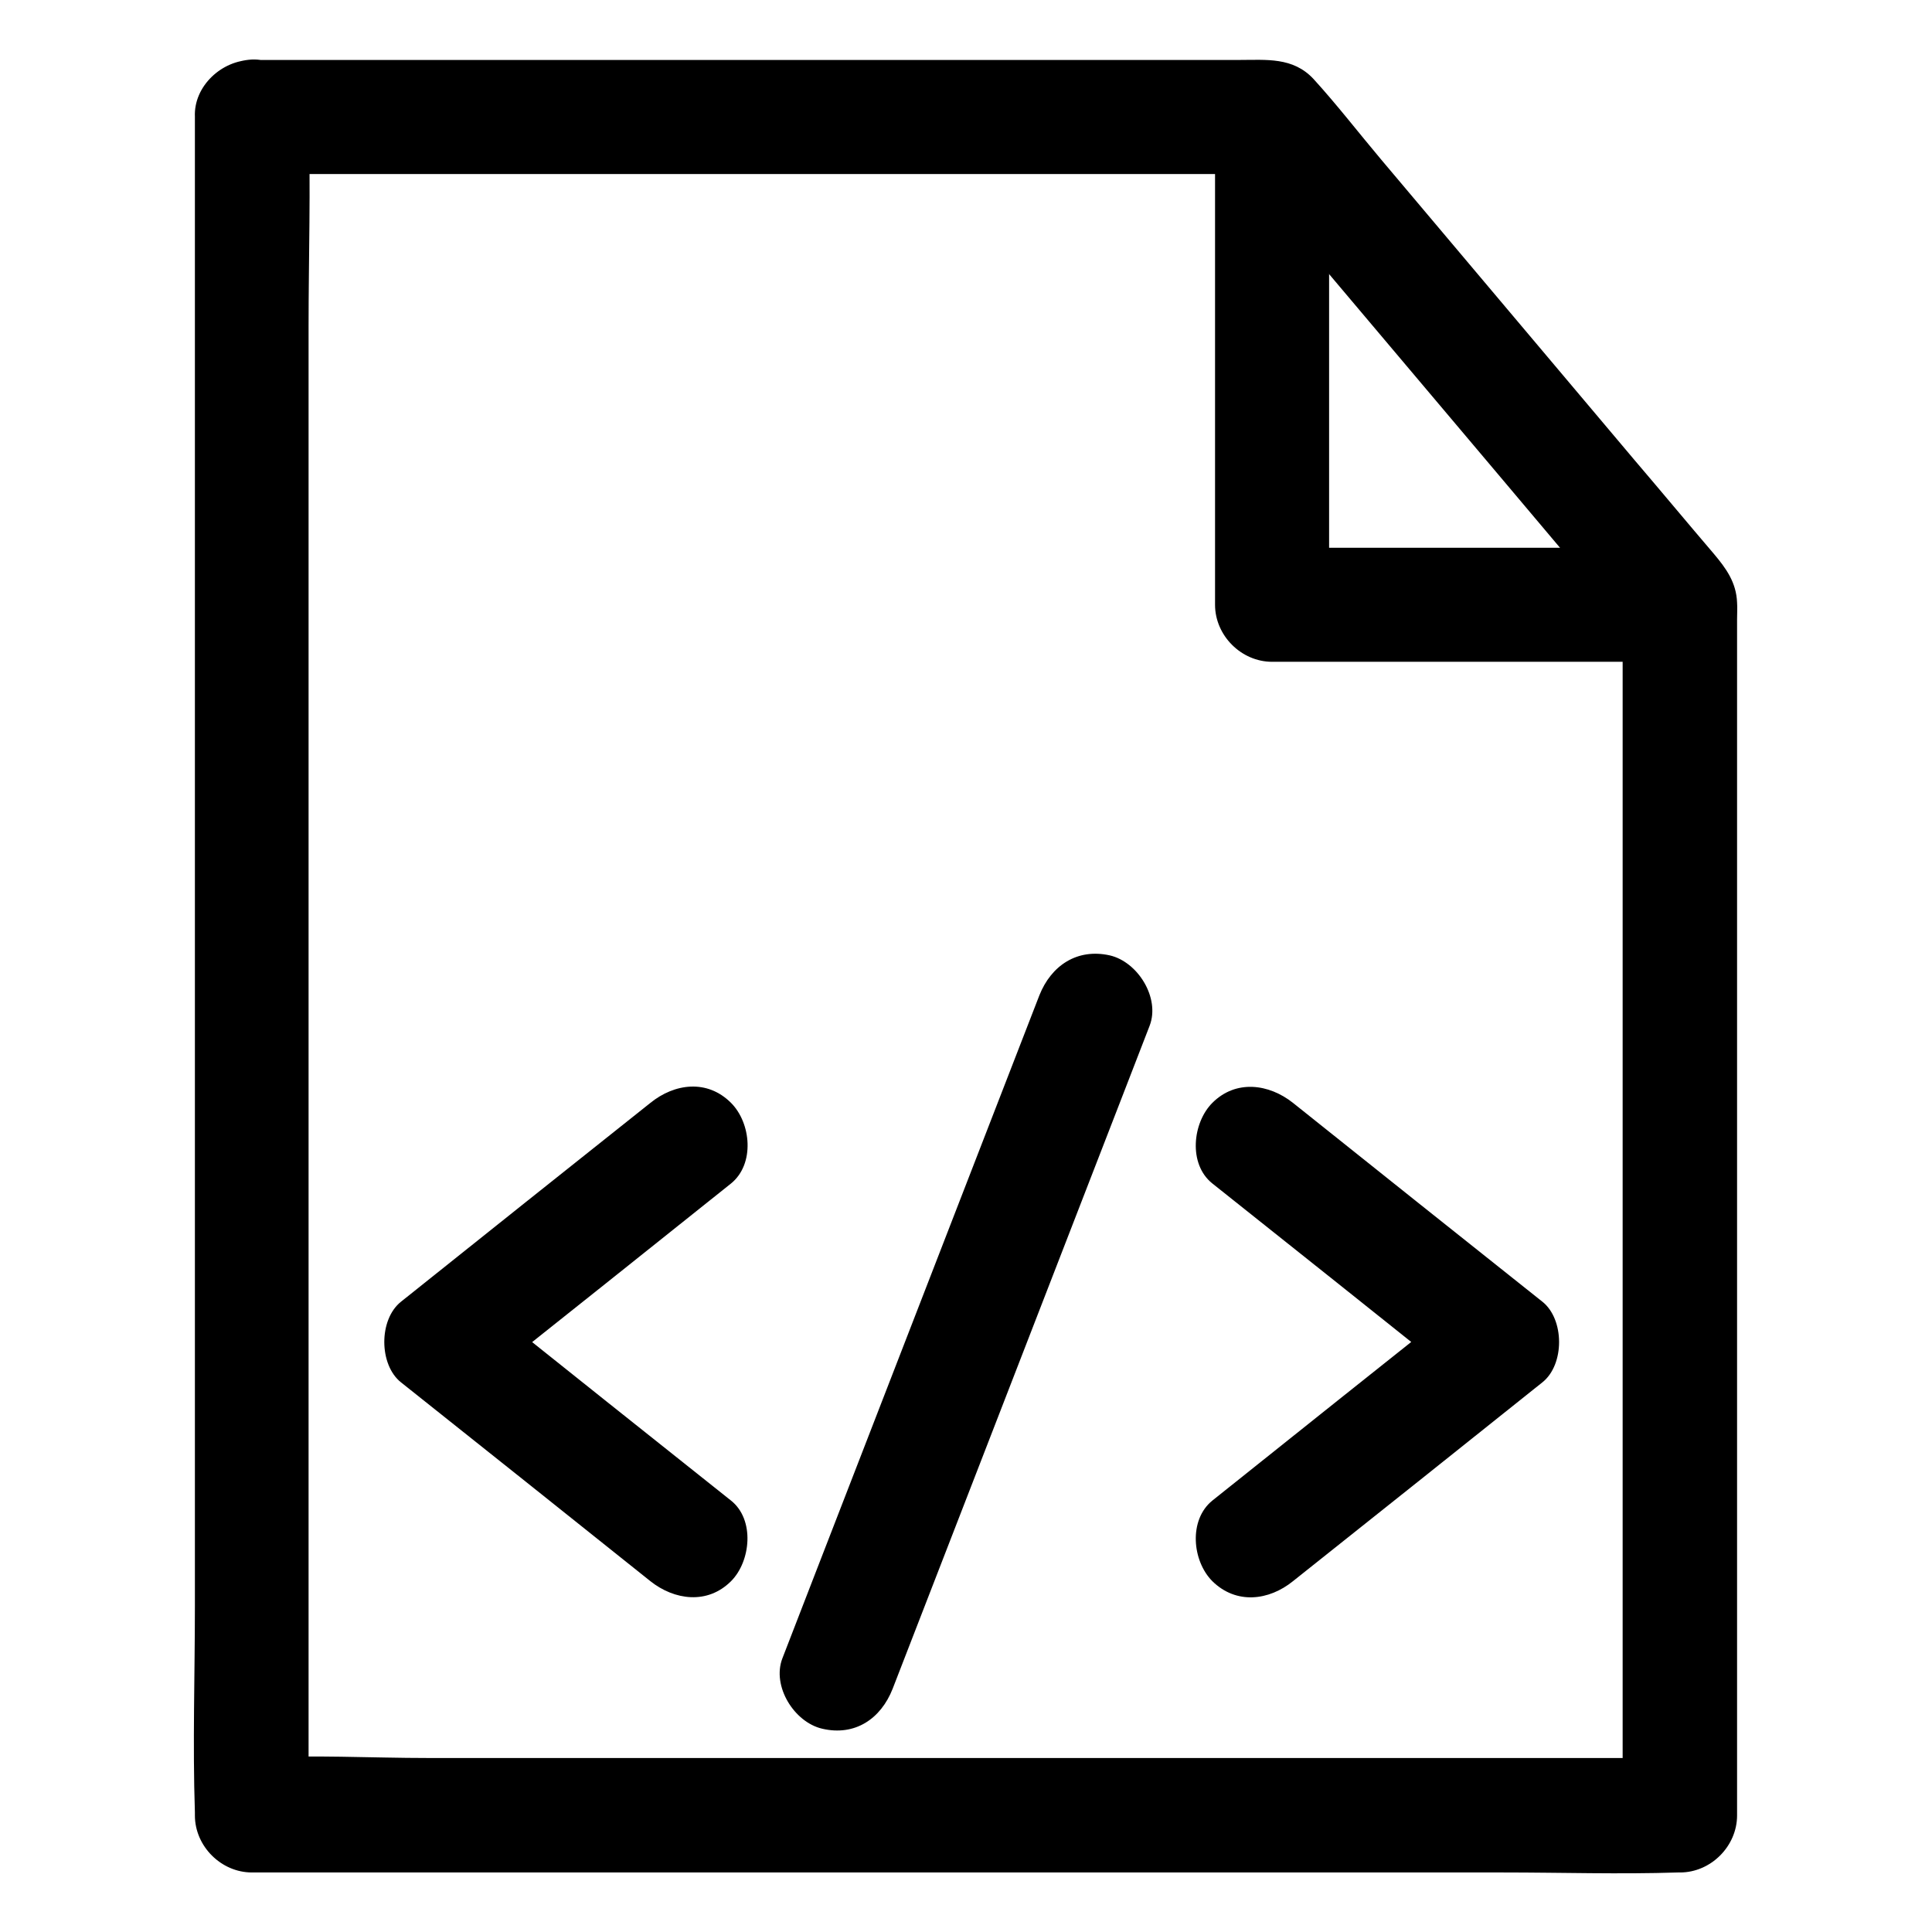 <?xml version="1.0" encoding="UTF-8"?>
<!-- The Best Svg Icon site in the world: iconSvg.co, Visit us! https://iconsvg.co -->
<svg fill="#000000" width="800px" height="800px" version="1.1" viewBox="144 144 512 512" xmlns="http://www.w3.org/2000/svg">
 <g>
  <path d="m195.65 175v44.84 107.31 130.29 112.15c0 18.238-0.605 36.477 0 54.715v0.805c0 8.16 6.953 15.113 15.113 15.113h37.586 90.281 109.23 94.516c15.418 0 30.832 0.504 46.25 0h0.605c8.16 0 15.113-6.953 15.113-15.113v-43.832-99.855-106.91-66.402c0-1.512 0.102-3.023 0-4.434-0.203-5.34-2.922-9.07-6.144-12.898-7.055-8.262-14.008-16.625-21.059-24.887-22.371-26.5-44.738-53.102-67.109-79.602-5.945-7.055-11.688-14.508-17.938-21.363-5.441-5.844-12.496-5.039-19.648-5.039h-79.301-108.62-70.332-3.426c-7.957 0.004-15.516 6.957-15.113 15.117s6.648 15.113 15.113 15.113h91.492 145.2 33.352c-3.527-1.512-7.152-2.922-10.68-4.434 31.641 37.586 63.379 75.066 95.02 112.65 4.434 5.238 8.867 10.578 13.301 15.82-1.512-3.527-2.922-7.152-4.434-10.68v108.72 173.21 39.598c5.039-5.039 10.078-10.078 15.113-15.113h-37.586-90.281-109.23-94.516c-15.316 0-30.934-0.906-46.25 0h-0.605c5.039 5.039 10.078 10.078 15.113 15.113v-44.84-107.31-130.29-112.15c0-18.238 0.605-36.477 0-54.715v-0.805c0-7.859-6.953-15.516-15.113-15.113-8.059 0.504-15.012 6.75-15.012 15.215z"/>
  <path d="m466 175.8v112.75 15.719c0 8.16 6.953 15.113 15.113 15.113h94.113 13.402c7.859 0 15.516-6.953 15.113-15.113-0.402-8.16-6.648-15.113-15.113-15.113h-94.113-13.402c5.039 5.039 10.078 10.078 15.113 15.113v-112.75-15.719c0-7.859-6.953-15.516-15.113-15.113s-15.113 6.648-15.113 15.113z"/>
  <path d="m337.73 541.67c-22.066-17.531-44.031-35.066-66.102-52.699v21.363c22.066-17.531 44.031-35.066 66.102-52.699 6.348-5.141 5.34-16.02 0-21.363-6.348-6.348-15.012-5.141-21.363 0-22.066 17.531-44.031 35.066-66.102 52.699-5.945 4.734-5.844 16.727 0 21.363 22.066 17.531 44.031 35.066 66.102 52.699 6.348 5.039 15.113 6.246 21.363 0 5.242-5.238 6.348-16.324 0-21.363z"/>
  <path d="m486.65 563.03c22.066-17.531 44.031-35.066 66.102-52.699 5.945-4.734 5.844-16.727 0-21.363-22.066-17.531-44.031-35.066-66.102-52.699-6.348-5.039-15.113-6.246-21.363 0-5.238 5.238-6.449 16.223 0 21.363 22.066 17.531 44.031 35.066 66.102 52.699v-21.363c-22.066 17.531-44.031 35.066-66.102 52.699-6.348 5.141-5.34 16.02 0 21.363 6.352 6.246 15.016 5.141 21.363 0z"/>
  <path d="m419.45 407.76c-7.656 19.75-15.316 39.5-22.973 59.246-12.191 31.539-24.484 63.078-36.676 94.617-2.82 7.254-5.644 14.609-8.465 21.867-2.82 7.356 3.125 16.93 10.578 18.641 8.664 2.016 15.516-2.621 18.641-10.578 7.656-19.75 15.316-39.5 22.973-59.246 12.191-31.539 24.484-63.078 36.676-94.617 2.82-7.254 5.644-14.609 8.465-21.867 2.82-7.356-3.125-16.93-10.578-18.641-8.664-1.918-15.516 2.719-18.641 10.578z"/>
 </g>
</svg>